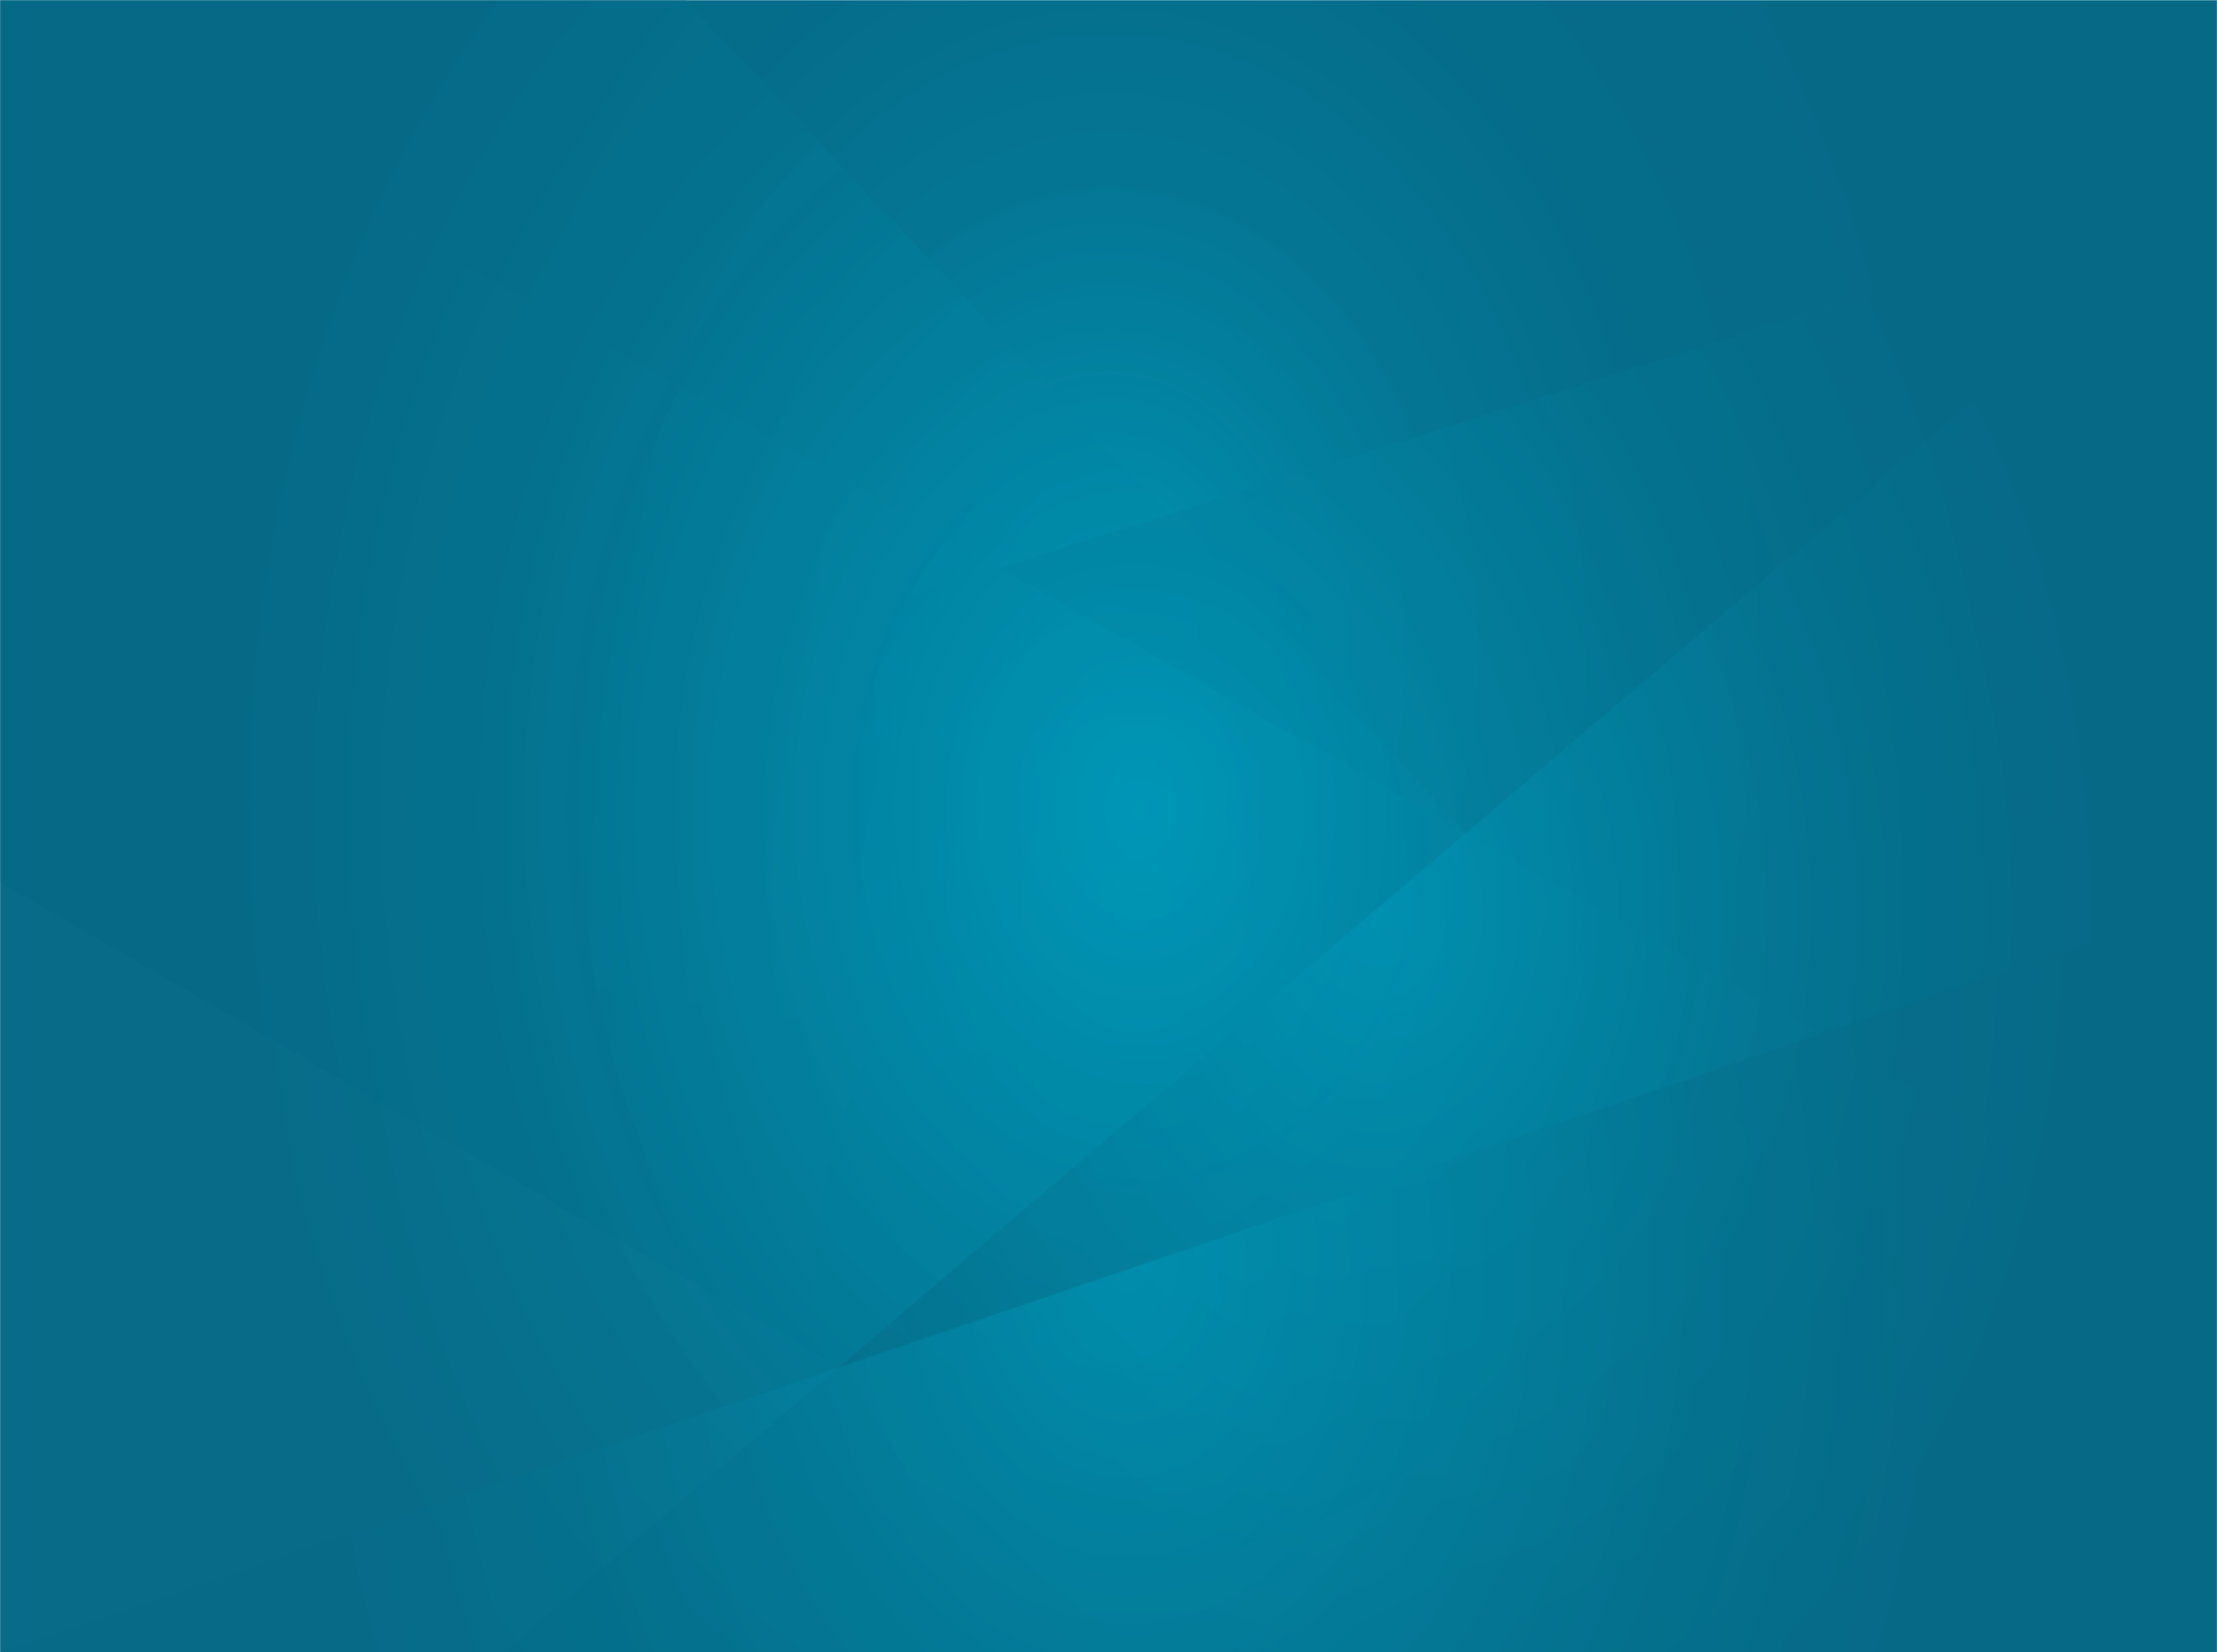 <svg width="1920" height="1431" viewBox="0 0 1920 1431" preserveAspectRatio="none" fill="none" xmlns="http://www.w3.org/2000/svg">
<mask id="mask0_4041_32509" style="mask-type:luminance" maskUnits="userSpaceOnUse" x="0" y="0" width="1920" height="1432">
<path d="M1920 0H0V1431.17H1920V0Z" fill="white"/>
</mask>
<g mask="url(#mask0_4041_32509)">
<g style="mix-blend-mode:multiply" opacity="0.8">
<mask id="mask1_4041_32509" style="mask-type:luminance" maskUnits="userSpaceOnUse" x="-1" y="764" width="1936" height="668">
<path d="M1934.47 764.592H-0.074V1431.12H1934.47V764.592Z" fill="white"/>
</mask>
<g mask="url(#mask1_4041_32509)">
<mask id="mask2_4041_32509" style="mask-type:luminance" maskUnits="userSpaceOnUse" x="-1" y="764" width="1936" height="668">
<path d="M-0.074 764.592L726.415 1184.68L892.635 1431.17H1934.51V1099.9L-0.074 764.592Z" fill="white"/>
</mask>
<g mask="url(#mask2_4041_32509)">
<path d="M1934.51 764.592H-0.074V1431.12H1934.51V764.592Z" fill="url(#paint0_radial_4041_32509)"/>
</g>
</g>
</g>
<g style="mix-blend-mode:multiply">
<mask id="mask3_4041_32509" style="mask-type:luminance" maskUnits="userSpaceOnUse" x="-1" y="0" width="1936" height="1100">
<path d="M1934.47 0H-0.074V1099.9H1934.47V0Z" fill="white"/>
</mask>
<g mask="url(#mask3_4041_32509)">
<mask id="mask4_4041_32509" style="mask-type:luminance" maskUnits="userSpaceOnUse" x="-1" y="-1" width="1936" height="1101">
<path d="M-0.074 -0V764.593L1934.51 1099.9V-0H-0.074Z" fill="white"/>
</mask>
<g mask="url(#mask4_4041_32509)">
<path d="M1934.51 -0H-0.074V1099.9H1934.51V-0Z" fill="url(#paint1_radial_4041_32509)"/>
</g>
</g>
</g>
<g style="mix-blend-mode:multiply" opacity="0.5">
<mask id="mask5_4041_32509" style="mask-type:luminance" maskUnits="userSpaceOnUse" x="-1" y="0" width="1936" height="1100">
<path d="M1934.47 0H-0.074V1099.9H1934.47V0Z" fill="white"/>
</mask>
<g mask="url(#mask5_4041_32509)">
<mask id="mask6_4041_32509" style="mask-type:luminance" maskUnits="userSpaceOnUse" x="-1" y="-1" width="1936" height="1101">
<path d="M-0.074 -0V764.593L1934.51 1099.9V-0H-0.074Z" fill="white"/>
</mask>
<g mask="url(#mask6_4041_32509)">
<path d="M1934.51 -0H-0.074V1099.9H1934.51V-0Z" fill="url(#paint2_radial_4041_32509)"/>
</g>
</g>
</g>
<g style="mix-blend-mode:multiply" opacity="0.8">
<mask id="mask7_4041_32509" style="mask-type:luminance" maskUnits="userSpaceOnUse" x="-1" y="0" width="1936" height="1432">
<path d="M1934.47 0H-0.074V1431.17H1934.47V0Z" fill="white"/>
</mask>
<g mask="url(#mask7_4041_32509)">
<mask id="mask8_4041_32509" style="mask-type:luminance" maskUnits="userSpaceOnUse" x="-1" y="-1" width="1936" height="1433">
<path d="M-0.074 -0V1431.17H1934.51L594.313 -0H-0.074Z" fill="white"/>
</mask>
<g mask="url(#mask8_4041_32509)">
<path d="M1934.51 -0H-0.074V1431.17H1934.51V-0Z" fill="url(#paint3_radial_4041_32509)"/>
</g>
</g>
</g>
<g style="mix-blend-mode:multiply" opacity="0.8">
<mask id="mask9_4041_32509" style="mask-type:luminance" maskUnits="userSpaceOnUse" x="-1" y="155" width="1936" height="1277">
<path d="M1934.47 155.051H-0.074V1431.17H1934.47V155.051Z" fill="white"/>
</mask>
<g mask="url(#mask9_4041_32509)">
<mask id="mask10_4041_32509" style="mask-type:luminance" maskUnits="userSpaceOnUse" x="-1" y="155" width="1936" height="1277">
<path d="M-0.074 764.596V1431.18H1934.51V155.053L-0.074 764.596Z" fill="white"/>
</mask>
<g mask="url(#mask10_4041_32509)">
<path d="M1934.51 155.053H-0.074V1431.18H1934.51V155.053Z" fill="url(#paint4_radial_4041_32509)"/>
</g>
</g>
</g>
<g style="mix-blend-mode:multiply" opacity="0.8">
<mask id="mask11_4041_32509" style="mask-type:luminance" maskUnits="userSpaceOnUse" x="-1" y="0" width="1936" height="1432">
<path d="M1934.47 0H-0.074V1431.17H1934.47V0Z" fill="white"/>
</mask>
<g mask="url(#mask11_4041_32509)">
<mask id="mask12_4041_32509" style="mask-type:luminance" maskUnits="userSpaceOnUse" x="-1" y="-1" width="1936" height="1433">
<path d="M-0.074 -0V1431.17H1934.51V1099.32L-0.074 -0Z" fill="white"/>
</mask>
<g mask="url(#mask12_4041_32509)">
<path d="M1934.51 -0H-0.074V1431.17H1934.51V-0Z" fill="url(#paint5_radial_4041_32509)"/>
</g>
</g>
</g>
<g style="mix-blend-mode:multiply" opacity="0.6">
<mask id="mask13_4041_32509" style="mask-type:luminance" maskUnits="userSpaceOnUse" x="436" y="155" width="1499" height="1277">
<path d="M1934.47 155.053H436.382V1431.18H1934.47V155.053Z" fill="white"/>
</mask>
<g mask="url(#mask13_4041_32509)">
<mask id="mask14_4041_32509" style="mask-type:luminance" maskUnits="userSpaceOnUse" x="436" y="155" width="1499" height="1277">
<path d="M436.382 1431.17H1934.51V155.052L436.382 1431.17Z" fill="white"/>
</mask>
<g mask="url(#mask14_4041_32509)">
<path d="M1934.51 155.052H436.382V1431.17H1934.51V155.052Z" fill="url(#paint6_radial_4041_32509)"/>
</g>
</g>
</g>
<g style="mix-blend-mode:multiply" opacity="0.6">
<mask id="mask15_4041_32509" style="mask-type:luminance" maskUnits="userSpaceOnUse" x="-1" y="773" width="1936" height="659">
<path d="M1934.47 773.888H-0.074V1431.17H1934.47V773.888Z" fill="white"/>
</mask>
<g mask="url(#mask15_4041_32509)">
<mask id="mask16_4041_32509" style="mask-type:luminance" maskUnits="userSpaceOnUse" x="-1" y="773" width="1936" height="659">
<path d="M-0.074 1431.17H1934.51V773.888L-0.074 1431.17Z" fill="white"/>
</mask>
<g mask="url(#mask16_4041_32509)">
<path d="M1934.51 773.888H-0.074V1431.17H1934.51V773.888Z" fill="url(#paint7_radial_4041_32509)"/>
</g>
</g>
</g>
</g>
<defs>
<radialGradient id="paint0_radial_4041_32509" cx="0" cy="0" r="1" gradientUnits="userSpaceOnUse" gradientTransform="translate(956.102 1105.25) scale(707.063 929.912)">
<stop offset="0" stop-color="#0097B7"/>
<stop offset="0.18" stop-color="#0286A5"/>
<stop offset="0.41" stop-color="#047694"/>
<stop offset="0.68" stop-color="#056C8A"/>
<stop offset="1" stop-color="#066A87"/>
</radialGradient>
<radialGradient id="paint1_radial_4041_32509" cx="0" cy="0" r="1" gradientUnits="userSpaceOnUse" gradientTransform="translate(960.435 558.93) rotate(-180) scale(745.139 979.989)">
<stop offset="0" stop-color="#0097B7"/>
<stop offset="0.18" stop-color="#0286A5"/>
<stop offset="0.42" stop-color="#047694"/>
<stop offset="0.68" stop-color="#056C8A"/>
<stop offset="1" stop-color="#066A87"/>
</radialGradient>
<radialGradient id="paint2_radial_4041_32509" cx="0" cy="0" r="1" gradientUnits="userSpaceOnUse" gradientTransform="translate(960.435 558.93) rotate(-180) scale(745.139 979.989)">
<stop offset="0" stop-color="#0097B7"/>
<stop offset="0.18" stop-color="#0286A5"/>
<stop offset="0.41" stop-color="#047694"/>
<stop offset="0.68" stop-color="#056C8A"/>
<stop offset="1" stop-color="#066A87"/>
</radialGradient>
<radialGradient id="paint3_radial_4041_32509" cx="0" cy="0" r="1" gradientUnits="userSpaceOnUse" gradientTransform="translate(987.469 700.256) rotate(180) scale(784.77 1032.11)">
<stop offset="0" stop-color="#0097B7"/>
<stop offset="0.24" stop-color="#0189A8"/>
<stop offset="0.71" stop-color="#04728F"/>
<stop offset="1" stop-color="#066A87"/>
</radialGradient>
<radialGradient id="paint4_radial_4041_32509" cx="0" cy="0" r="1" gradientUnits="userSpaceOnUse" gradientTransform="translate(982.717 782.018) rotate(-180) scale(765.195 1006.37)">
<stop offset="0" stop-color="#0097B7"/>
<stop offset="0.24" stop-color="#0189A8"/>
<stop offset="0.71" stop-color="#04728F"/>
<stop offset="1" stop-color="#066A87"/>
</radialGradient>
<radialGradient id="paint5_radial_4041_32509" cx="0" cy="0" r="1" gradientUnits="userSpaceOnUse" gradientTransform="translate(987.728 700.013) rotate(180) scale(784.77 1032.11)">
<stop offset="0" stop-color="#0097B7"/>
<stop offset="0.24" stop-color="#0189A8"/>
<stop offset="0.71" stop-color="#04728F"/>
<stop offset="1" stop-color="#066A87"/>
</radialGradient>
<radialGradient id="paint6_radial_4041_32509" cx="0" cy="0" r="1" gradientUnits="userSpaceOnUse" gradientTransform="translate(1192.4 789.22) rotate(-180) scale(631.058 829.952)">
<stop offset="0" stop-color="#0097B7"/>
<stop offset="0.24" stop-color="#0189A8"/>
<stop offset="0.71" stop-color="#04728F"/>
<stop offset="1" stop-color="#066A87"/>
</radialGradient>
<radialGradient id="paint7_radial_4041_32509" cx="0" cy="0" r="1" gradientUnits="userSpaceOnUse" gradientTransform="translate(976.751 1096.59) rotate(180) scale(706.434 929.084)">
<stop offset="0" stop-color="#0097B7"/>
<stop offset="0.24" stop-color="#0189A8"/>
<stop offset="0.71" stop-color="#04728F"/>
<stop offset="1" stop-color="#066A87"/>
</radialGradient>
</defs>
</svg>
